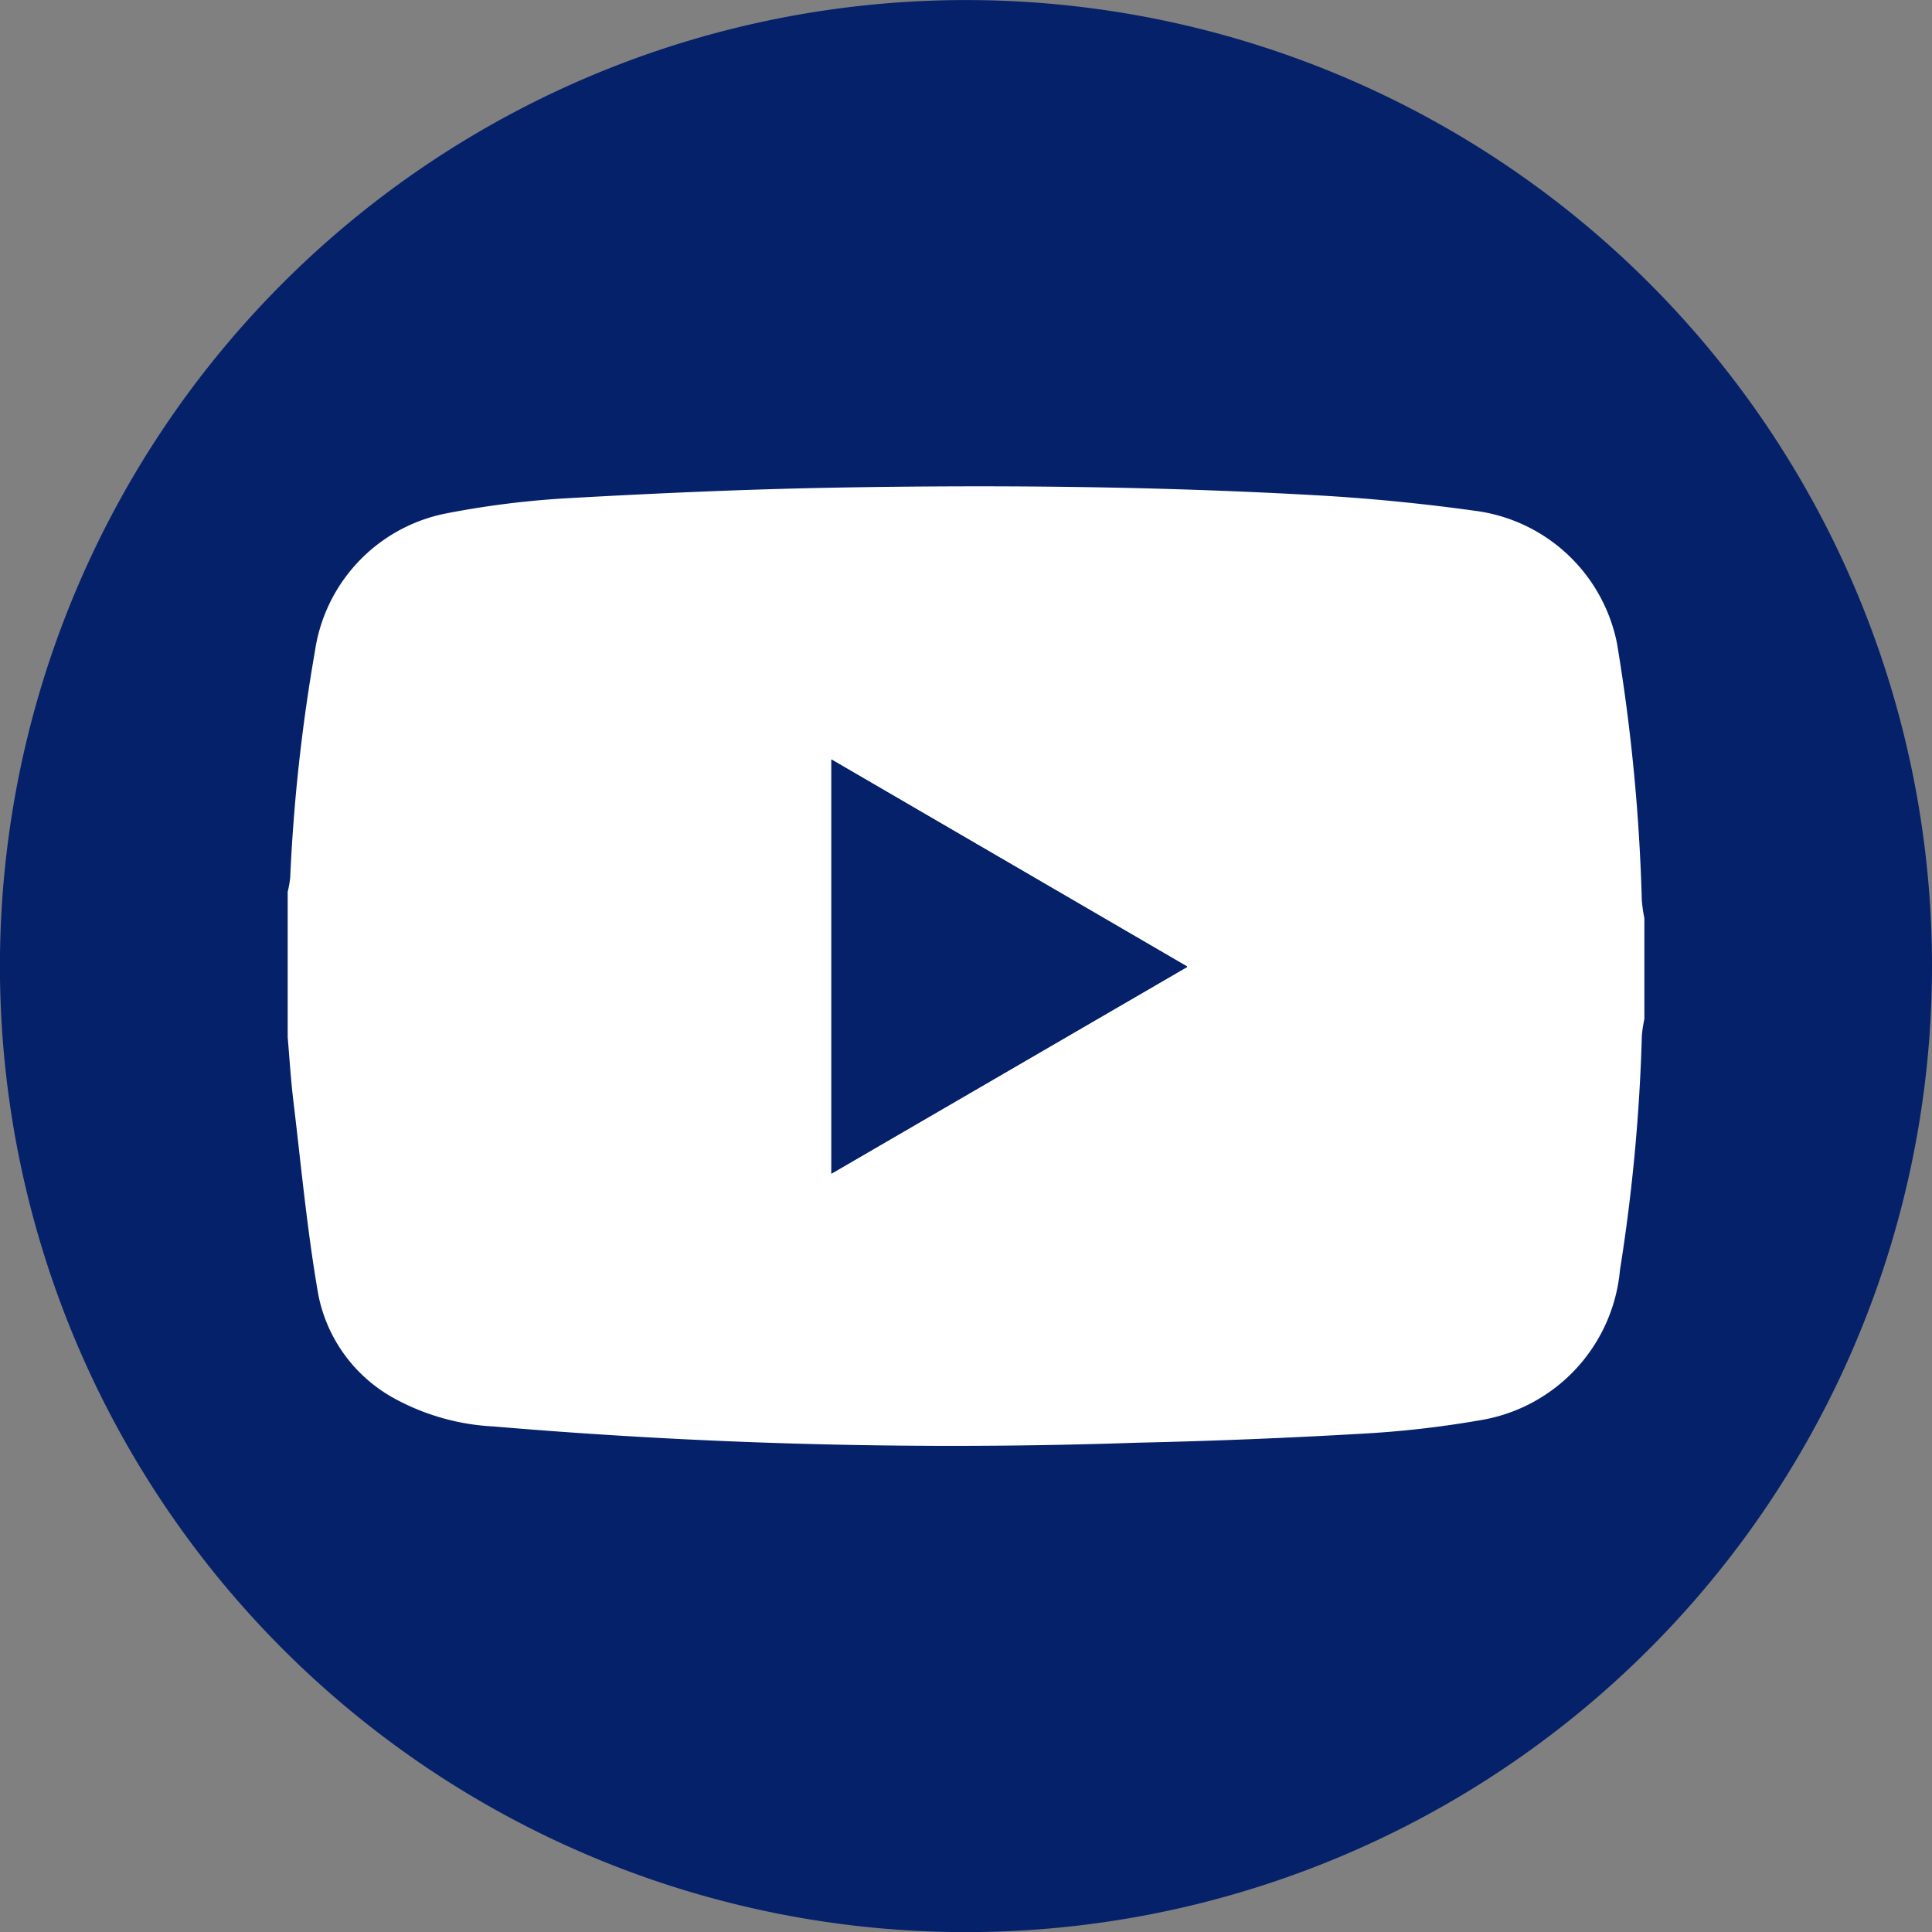 <svg id="Group_13310" data-name="Group 13310" xmlns="http://www.w3.org/2000/svg" xmlns:xlink="http://www.w3.org/1999/xlink" width="34.525" height="34.525" viewBox="0 0 34.525 34.525">
  <rect x="0" y="0" width="34.525" height="34.525" fill="#808080" stroke="none"/>
  <defs>
    <clipPath id="clip-path">
      <rect id="Rectangle_1467" data-name="Rectangle 1467" width="34.525" height="34.525" fill="none"/>
    </clipPath>
  </defs>
  <g id="Group_13309" data-name="Group 13309" clip-path="url(#clip-path)">
    <path id="Path_17528" data-name="Path 17528" d="M34.525,17.262A17.263,17.263,0,1,1,17.263,0,17.263,17.263,0,0,1,34.525,17.262" transform="translate(0 0.001)" fill="#05216a"/>
    <path id="Path_17529" data-name="Path 17529" d="M49.053,92.809V90.2a1.819,1.819,0,0,0,.045-.253,31.574,31.574,0,0,1,.441-4.039,2.943,2.943,0,0,1,2.335-2.466,16.1,16.1,0,0,1,2.2-.275c1.591-.089,3.183-.16,4.776-.188,2.864-.051,5.729-.025,8.59.137.959.054,1.917.149,2.868.282a2.976,2.976,0,0,1,2.5,2.365,33.365,33.365,0,0,1,.443,4.586,2.712,2.712,0,0,0,.046.325v1.8a2.375,2.375,0,0,0-.045.3,32.336,32.336,0,0,1-.391,4.187,2.993,2.993,0,0,1-2.483,2.681,18.03,18.03,0,0,1-2.159.245q-1.984.115-3.972.159a96.984,96.984,0,0,1-11.513-.29,4.119,4.119,0,0,1-1.738-.481A2.707,2.707,0,0,1,49.6,97.4c-.2-1.147-.307-2.309-.446-3.466-.045-.374-.068-.75-.1-1.125m16.072-1.269-6.357-3.7v7.4l6.357-3.694" transform="translate(-43.912 -74.265)" fill="#fff"/>
    <path id="Path_17530" data-name="Path 17530" d="M148.1,133.181l-6.357,3.694v-7.4l6.357,3.7" transform="translate(-126.886 -115.905)" fill="#05216a"/>
  </g>
</svg>
